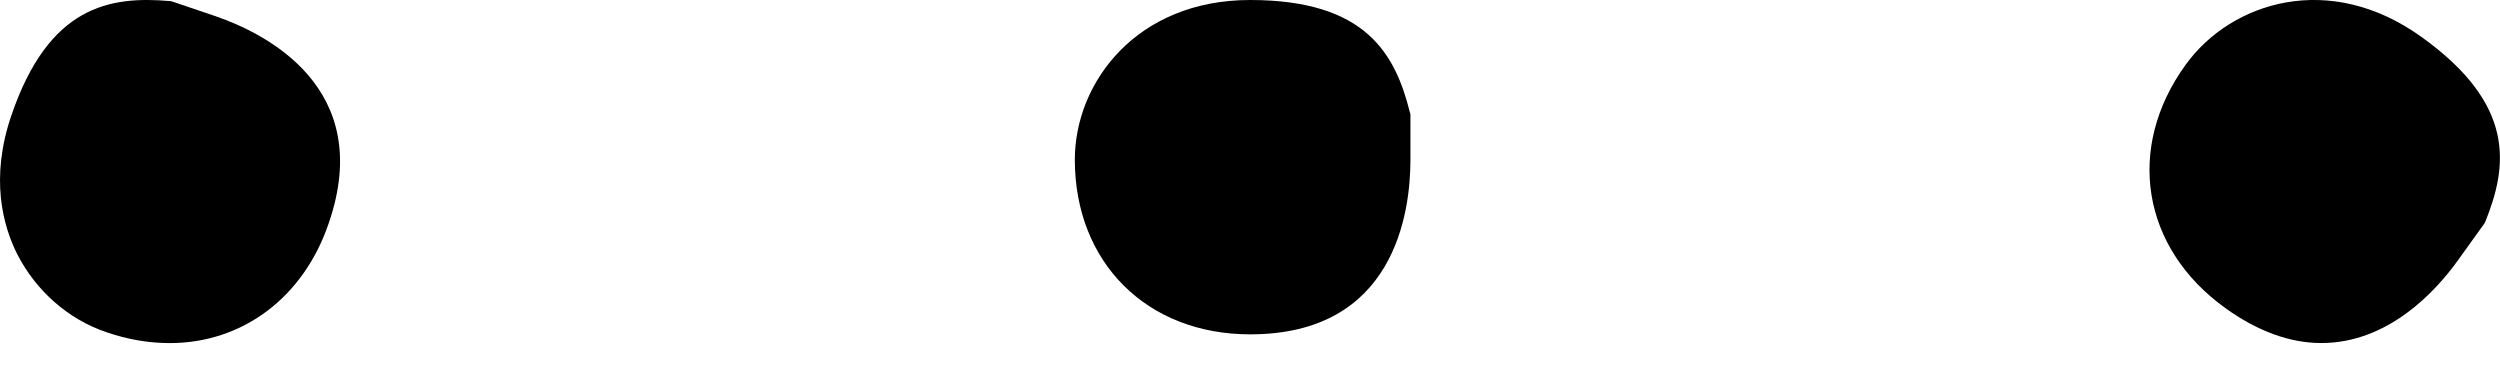 <svg width="46" height="7" viewBox="0 0 46 7" fill="none" xmlns="http://www.w3.org/2000/svg">
<path d="M3.957 0.295L3.166 0.027L3.128 0.02C2.016 -0.077 0.896 0.109 0.209 2.125C-0.186 3.278 0.053 4.156 0.321 4.684C0.665 5.353 1.255 5.874 1.956 6.112C2.345 6.246 2.74 6.313 3.121 6.313C4.465 6.313 5.585 5.472 6.047 4.111C6.914 1.612 4.875 0.608 3.957 0.295Z" fill="#000000"/>
<path d="M23.003 0C20.912 0 19.777 1.517 19.777 2.938C19.777 4.828 21.099 6.152 23.003 6.152C25.668 6.152 25.952 3.905 25.952 2.938V2.105L25.944 2.075C25.675 0.997 25.138 0 23.003 0Z" fill="#000000"/>
<path d="M44.557 0.681C42.862 -0.539 41.055 0.034 40.219 1.187C39.106 2.719 39.405 4.564 40.951 5.672C41.54 6.096 42.138 6.312 42.712 6.312C43.944 6.312 44.818 5.36 45.228 4.787L45.714 4.11L45.729 4.081C46.147 3.047 46.289 1.923 44.557 0.681Z" fill="#000000"/>
</svg>
